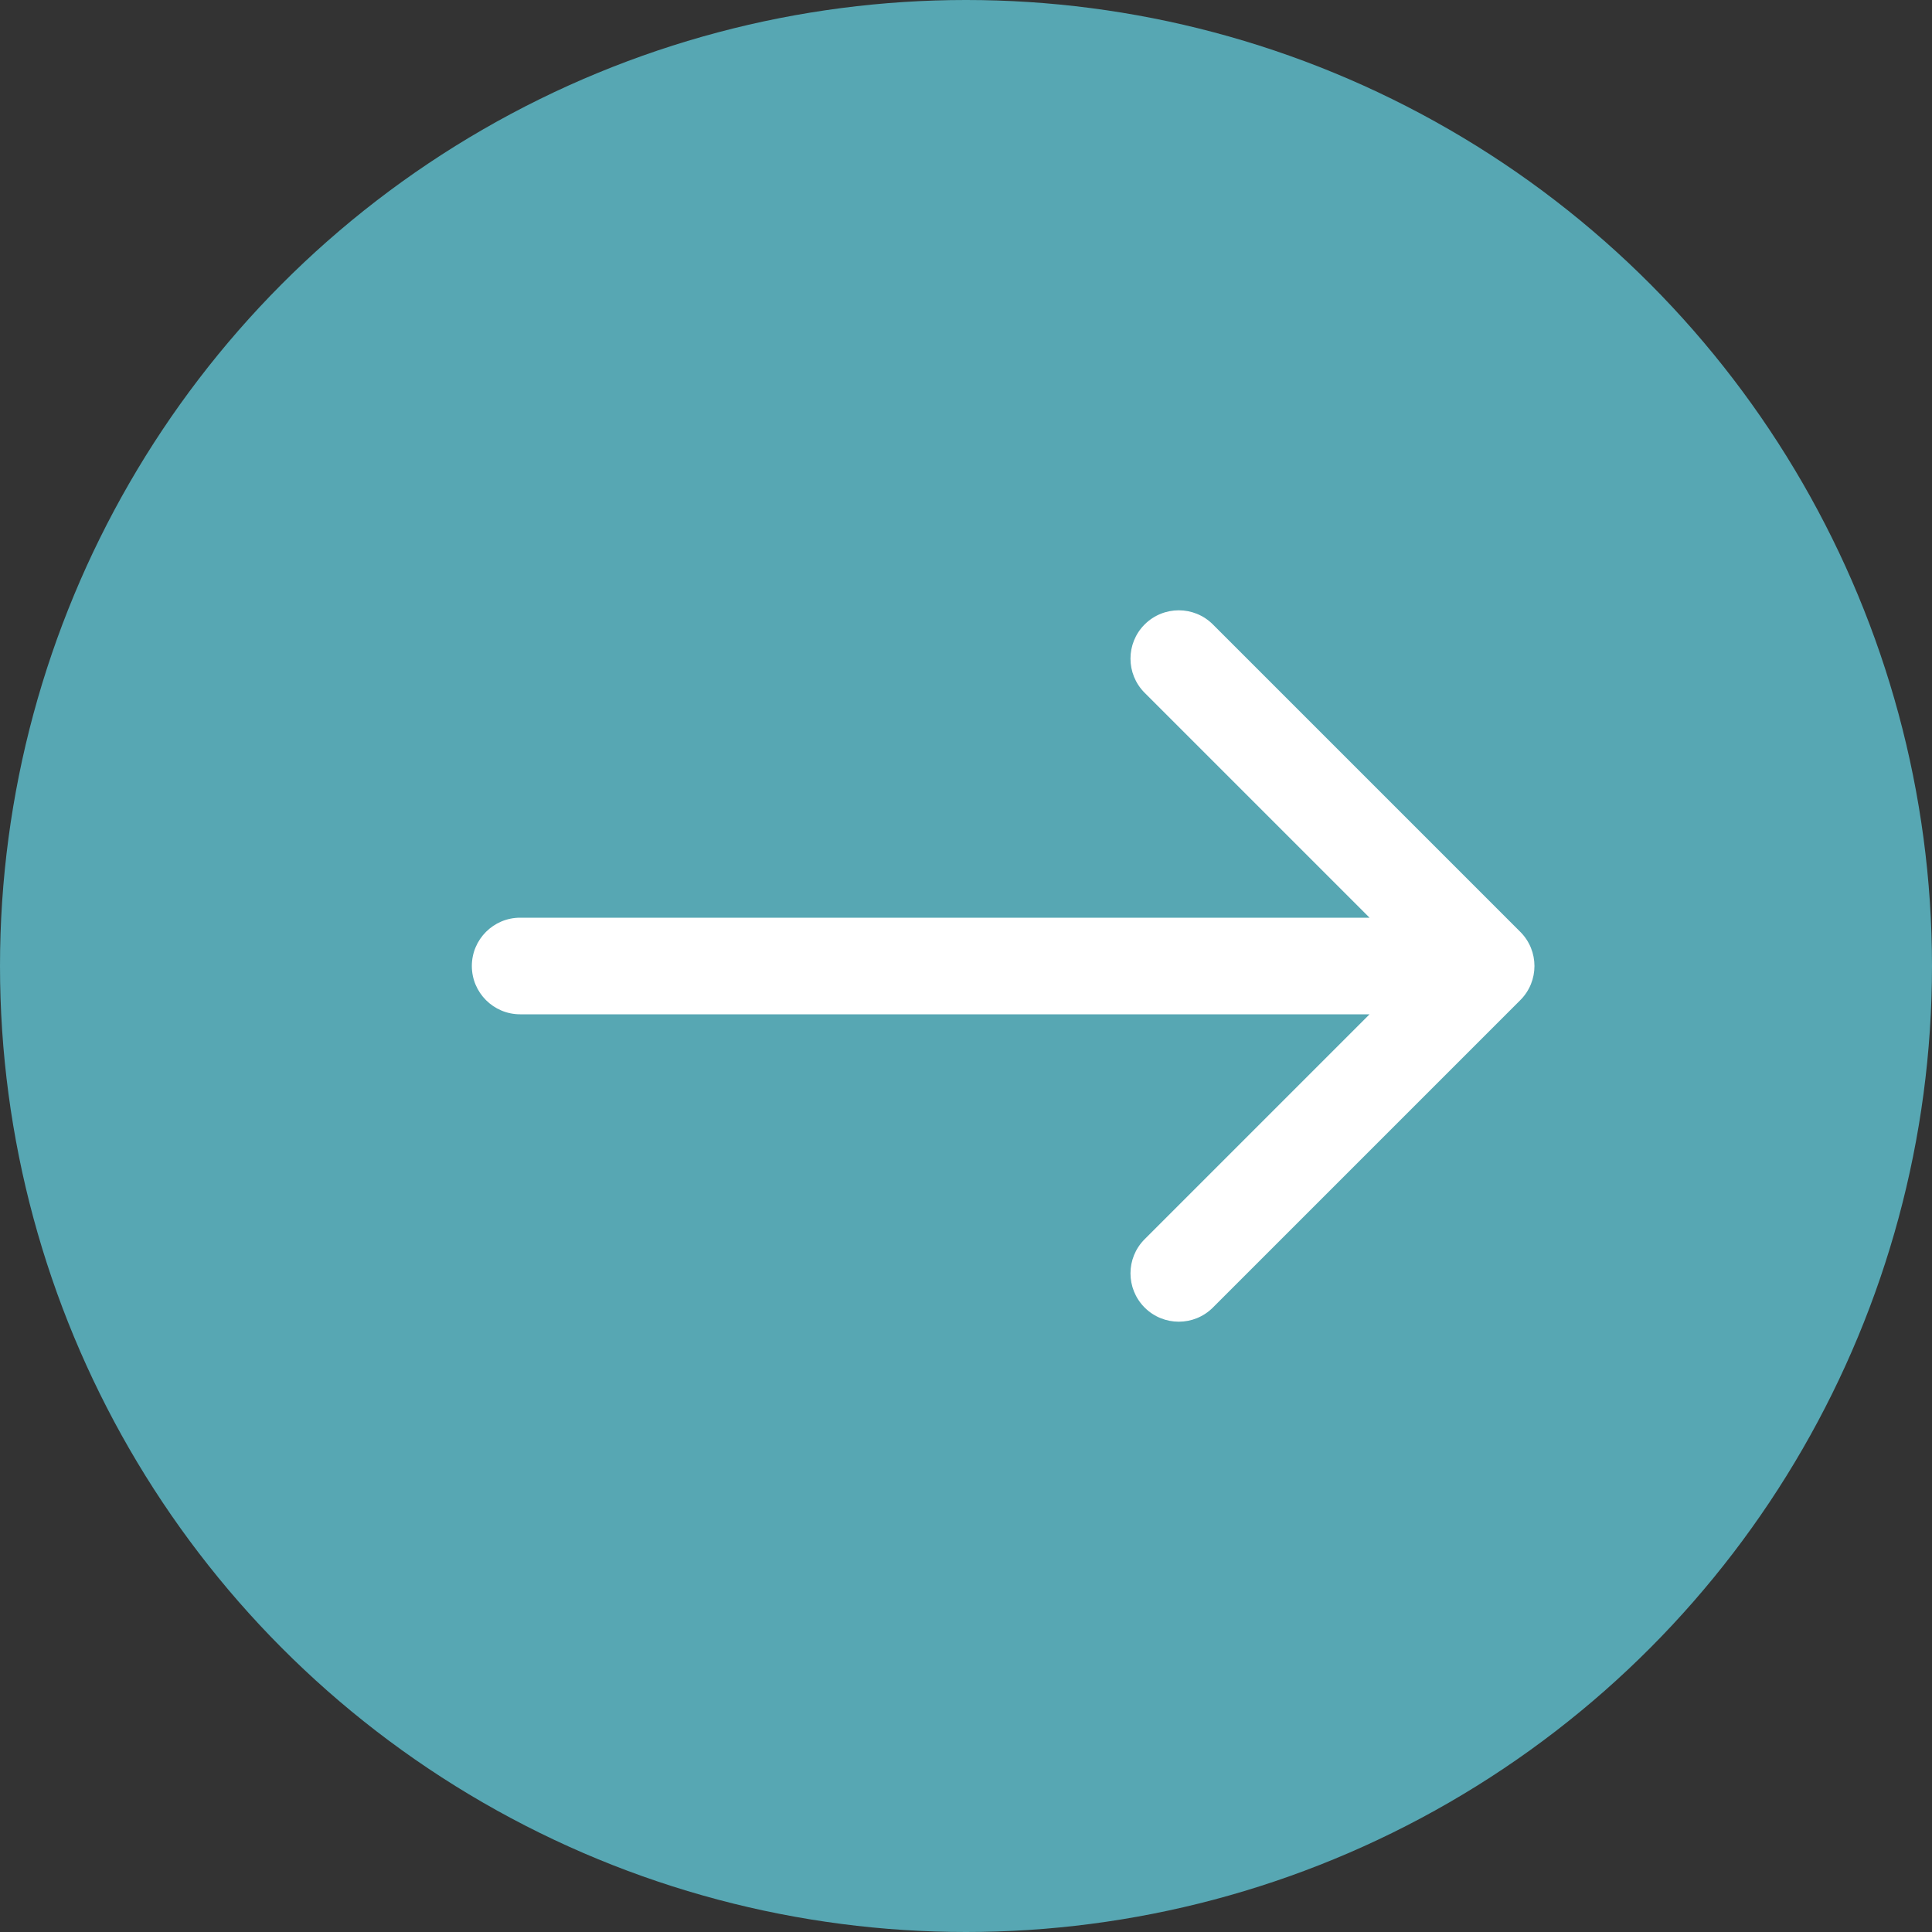 <?xml version="1.0" encoding="UTF-8"?> <svg xmlns="http://www.w3.org/2000/svg" width="40" height="40" viewBox="0 0 40 40" fill="none"><rect x="0" y="0" width="40" height="40" fill="#333333" stroke="none"/> <circle cx="20" cy="20" r="20" fill="#57A7B3"></circle> <path d="M10.769 19C10.217 19 9.769 19.448 9.769 20C9.769 20.552 10.217 21 10.769 21V19ZM31.476 20.707C31.867 20.317 31.867 19.683 31.476 19.293L25.112 12.929C24.722 12.538 24.089 12.538 23.698 12.929C23.308 13.319 23.308 13.953 23.698 14.343L29.355 20L23.698 25.657C23.308 26.047 23.308 26.68 23.698 27.071C24.089 27.462 24.722 27.462 25.112 27.071L31.476 20.707ZM10.769 21H30.769V19H10.769V21Z" fill="white"></path> </svg> 